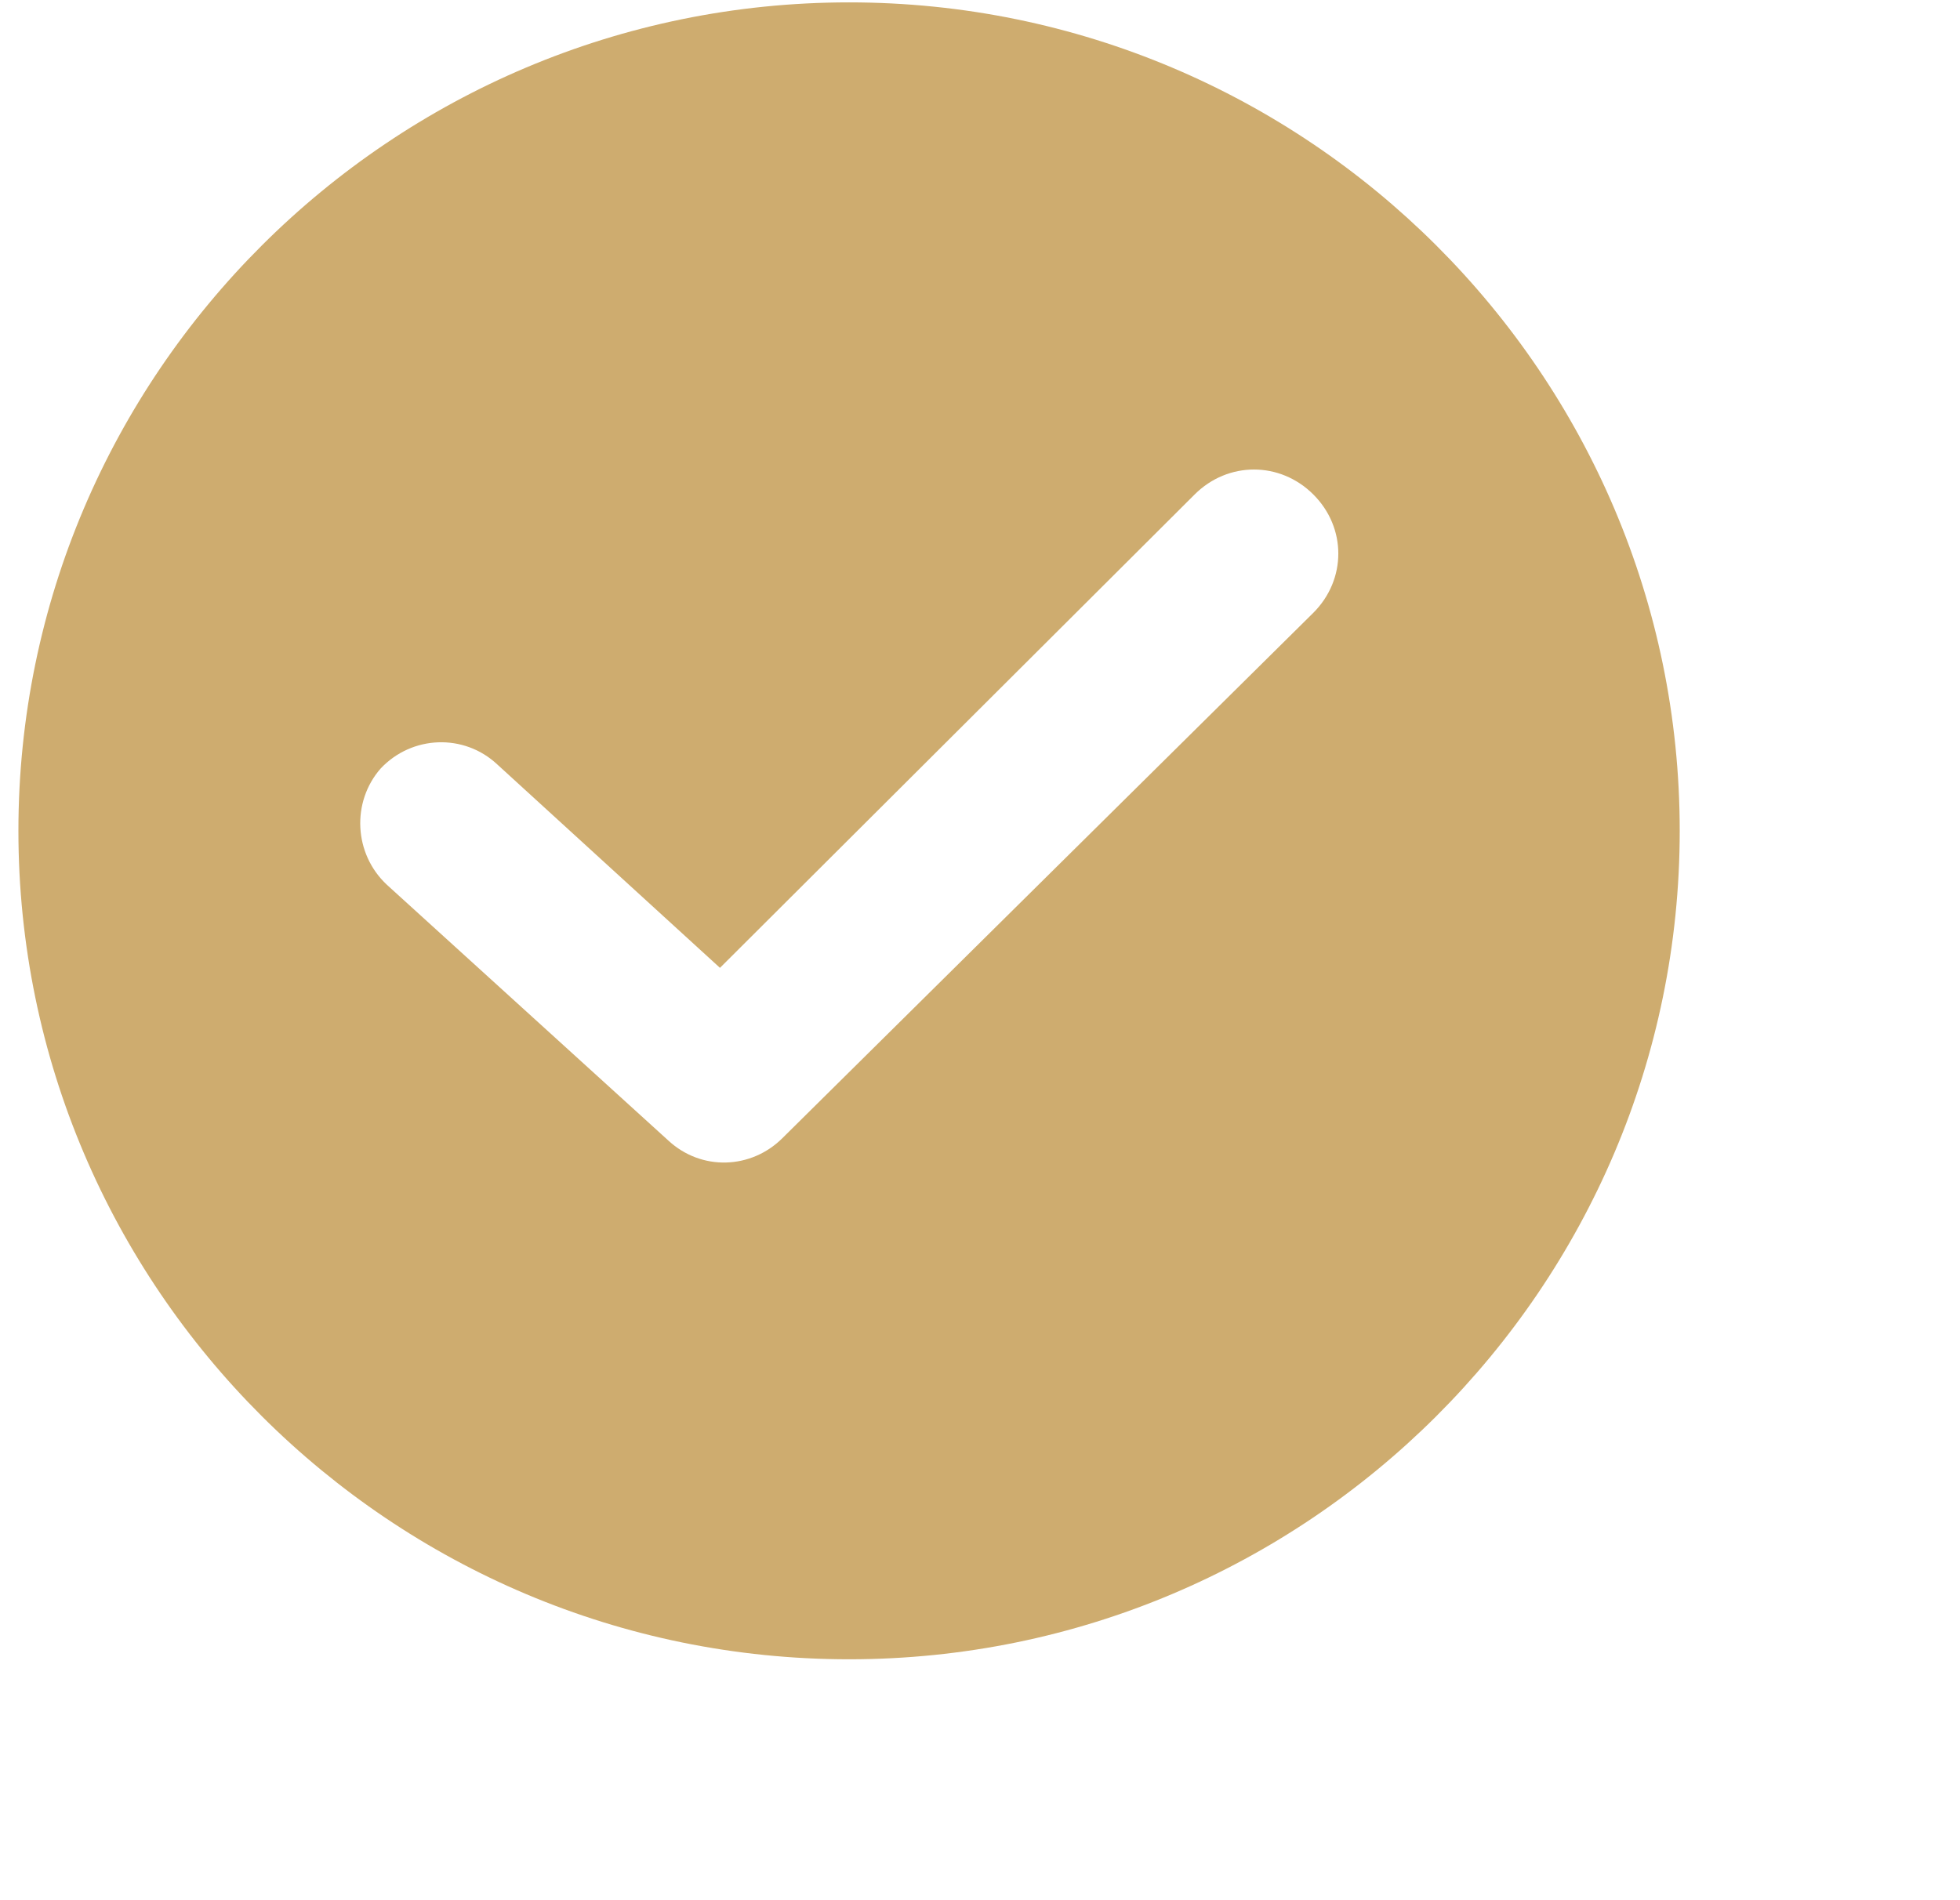 <svg width="33" height="32" viewBox="0 0 33 32" fill="none" xmlns="http://www.w3.org/2000/svg">
<g clip-path="url(#clip0_89_1055)">
<g clip-path="url(#clip1_89_1055)">
<path d="M14.296 0.04C6.584 0.04 0.31 6.299 0.31 13.991C0.31 21.684 6.584 27.943 14.296 27.943C22.007 27.943 28.281 21.684 28.281 13.991C28.281 6.299 22.007 0.04 14.296 0.04ZM22.112 10.32L13.174 19.166C12.648 19.691 11.807 19.726 11.246 19.201L6.514 14.9C5.953 14.376 5.918 13.502 6.409 12.942C6.935 12.383 7.811 12.348 8.372 12.873L12.122 16.299L20.114 8.327C20.675 7.767 21.551 7.767 22.112 8.327C22.673 8.886 22.673 9.76 22.112 10.32Z" fill="#CEAC6F"/>
</g>
</g>
<defs>
<clipPath id="clip0_89_1055">
<rect width="32" height="32" fill="white" transform="translate(0.31)"/>
</clipPath>
<clipPath id="clip1_89_1055">
<rect width="28" height="28" fill="white" transform="translate(0.31)"/>
</clipPath>
</defs>
</svg>

